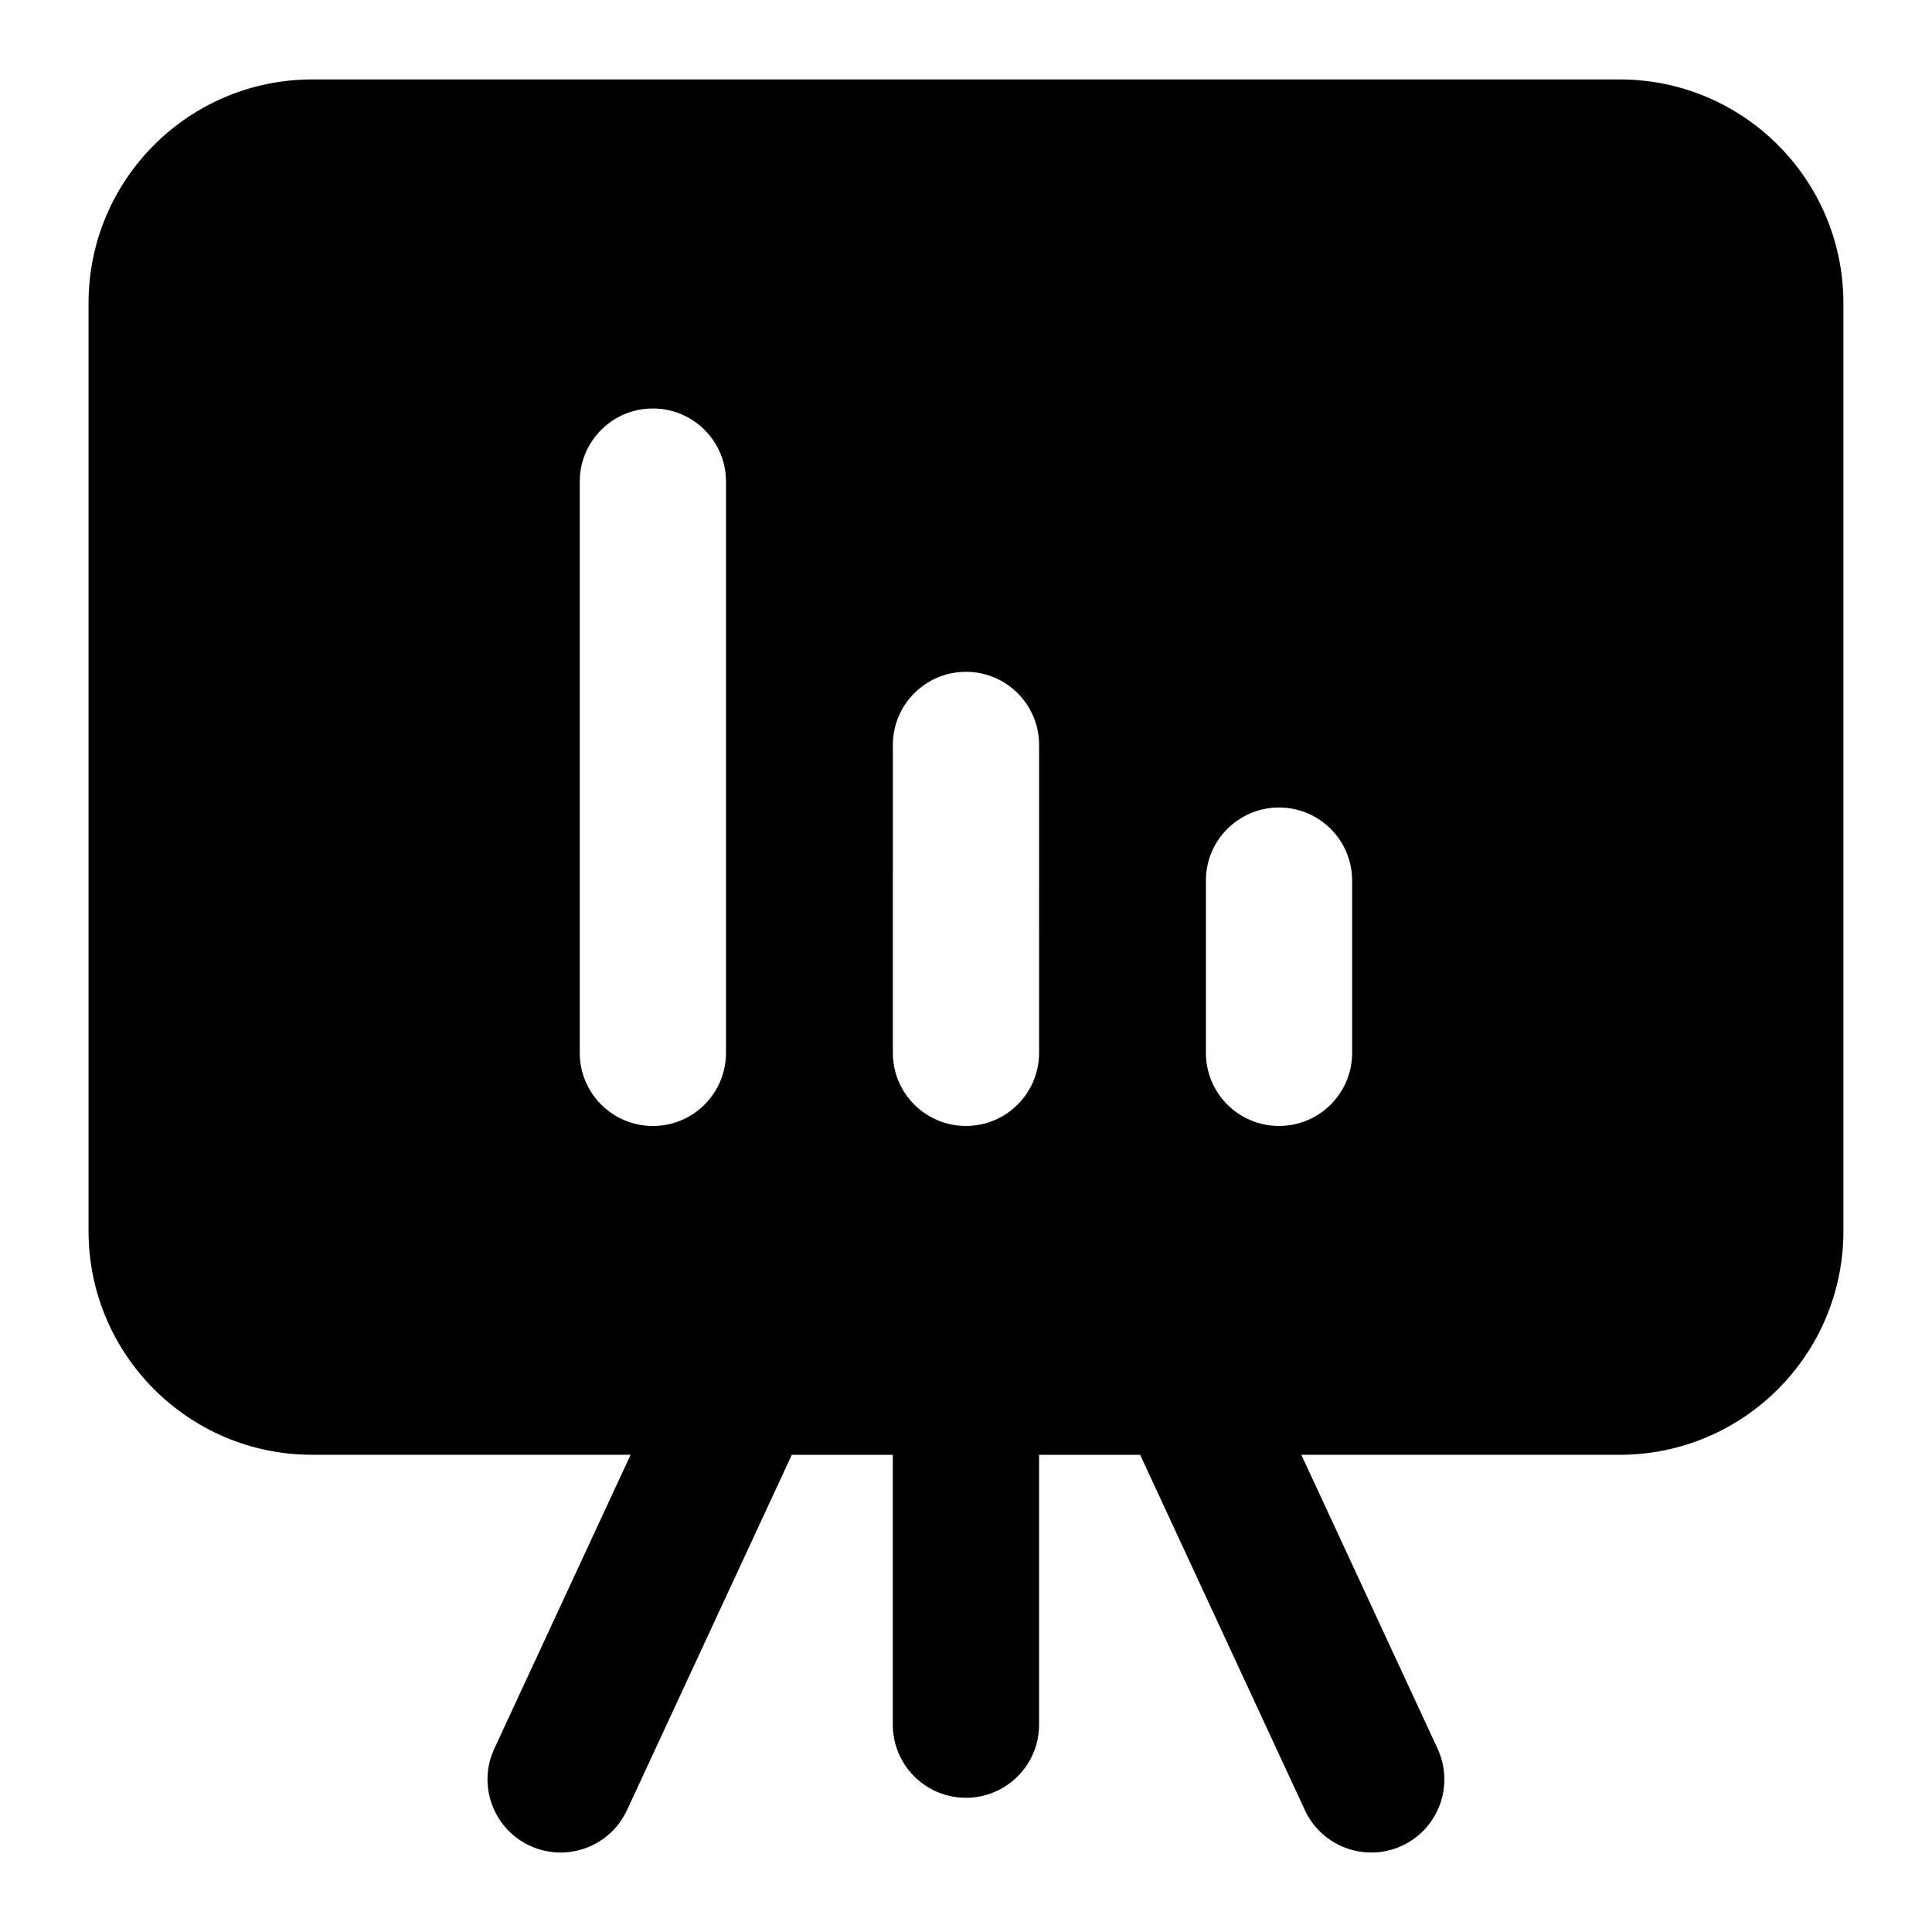 <?xml version="1.0" encoding="UTF-8"?>
<!-- Uploaded to: SVG Repo, www.svgrepo.com, Generator: SVG Repo Mixer Tools -->
<svg fill="#000000" width="800px" height="800px" version="1.1" viewBox="144 144 512 512" xmlns="http://www.w3.org/2000/svg">
 <path d="m573.23 165.05h-346.47c-32.746 0-59.293 26.547-59.293 59.293v245.9c0 32.746 26.547 59.293 59.293 59.293h84.355l-36.117 77.871c-4.504 9.707-0.285 21.23 9.422 25.734 9.637 4.473 21.211 0.328 25.734-9.422l43.684-94.18h26.766v71.512c0 10.711 8.668 19.379 19.379 19.379 10.711 0 19.379-8.668 19.379-19.379v-71.512h26.785l43.664 94.18c4.523 9.754 16.102 13.898 25.734 9.422 9.707-4.504 13.926-16.027 9.422-25.734l-36.102-77.871h84.355c32.754 0 59.301-26.547 59.301-59.293v-245.9c0-32.746-26.547-59.293-59.293-59.293zm-275.59 257.96v-151.38c0-10.699 8.668-19.379 19.379-19.379 10.711 0 19.379 8.676 19.379 19.379v151.39c0 10.699-8.668 19.379-19.379 19.379-10.715-0.004-19.379-8.68-19.379-19.383zm121.73 0c0 10.699-8.668 19.379-19.379 19.379-10.711 0-19.379-8.676-19.379-19.379l0.004-81.594c0-10.699 8.668-19.379 19.379-19.379s19.379 8.676 19.379 19.379zm82.961 0c0 10.699-8.668 19.379-19.379 19.379-10.711 0-19.379-8.676-19.379-19.379v-45.633c0-10.699 8.668-19.379 19.379-19.379 10.711 0 19.379 8.676 19.379 19.379z"/>
</svg>